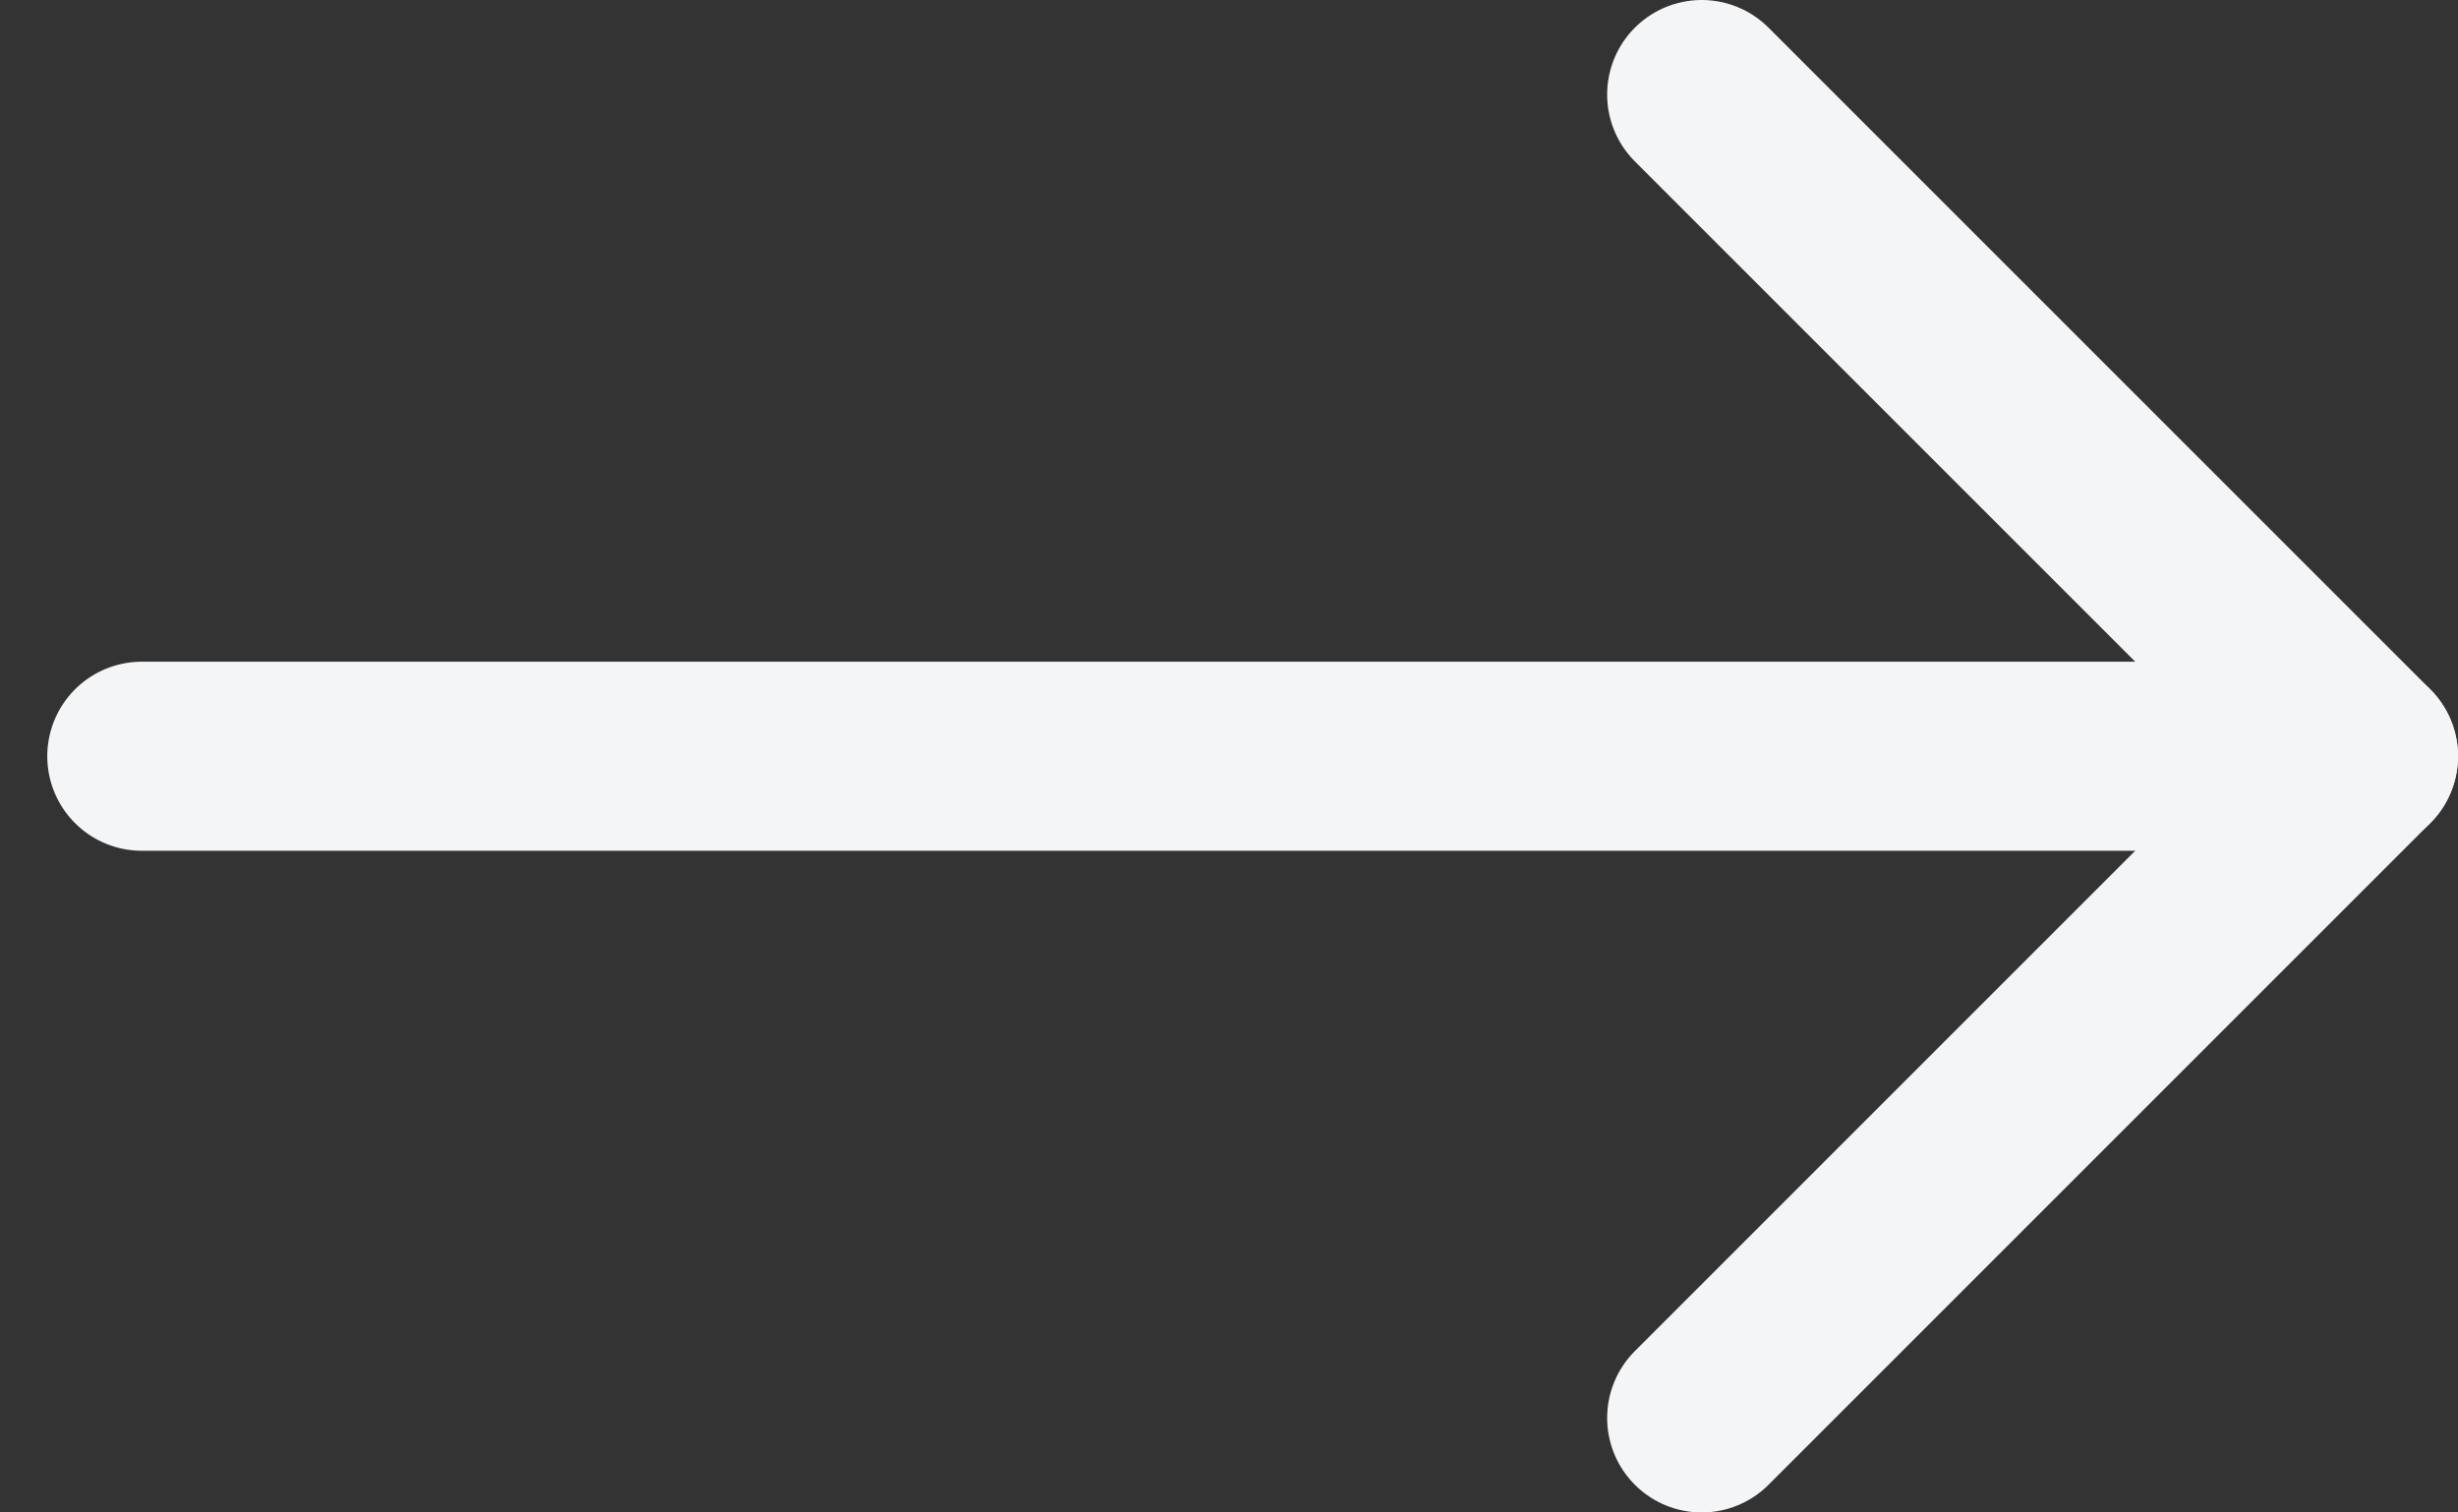 <?xml version="1.0" encoding="UTF-8"?> <svg xmlns="http://www.w3.org/2000/svg" width="26" height="16" viewBox="0 0 26 16" fill="none"><rect x="0" y="0" width="26" height="16" fill="#333333" stroke="none"/> <g clip-path="url(#clip0_136_234)"> <path d="M1.5 8H25" stroke="#F4F5F6" stroke-width="2" stroke-linecap="round" stroke-linejoin="round"></path> <path d="M18 1L25 8L18 15" stroke="#F4F5F6" stroke-width="2" stroke-linecap="round" stroke-linejoin="round"></path> </g> <defs> <clipPath id="clip0_136_234"> <rect width="26" height="16" fill="white"></rect> </clipPath> </defs> </svg> 
